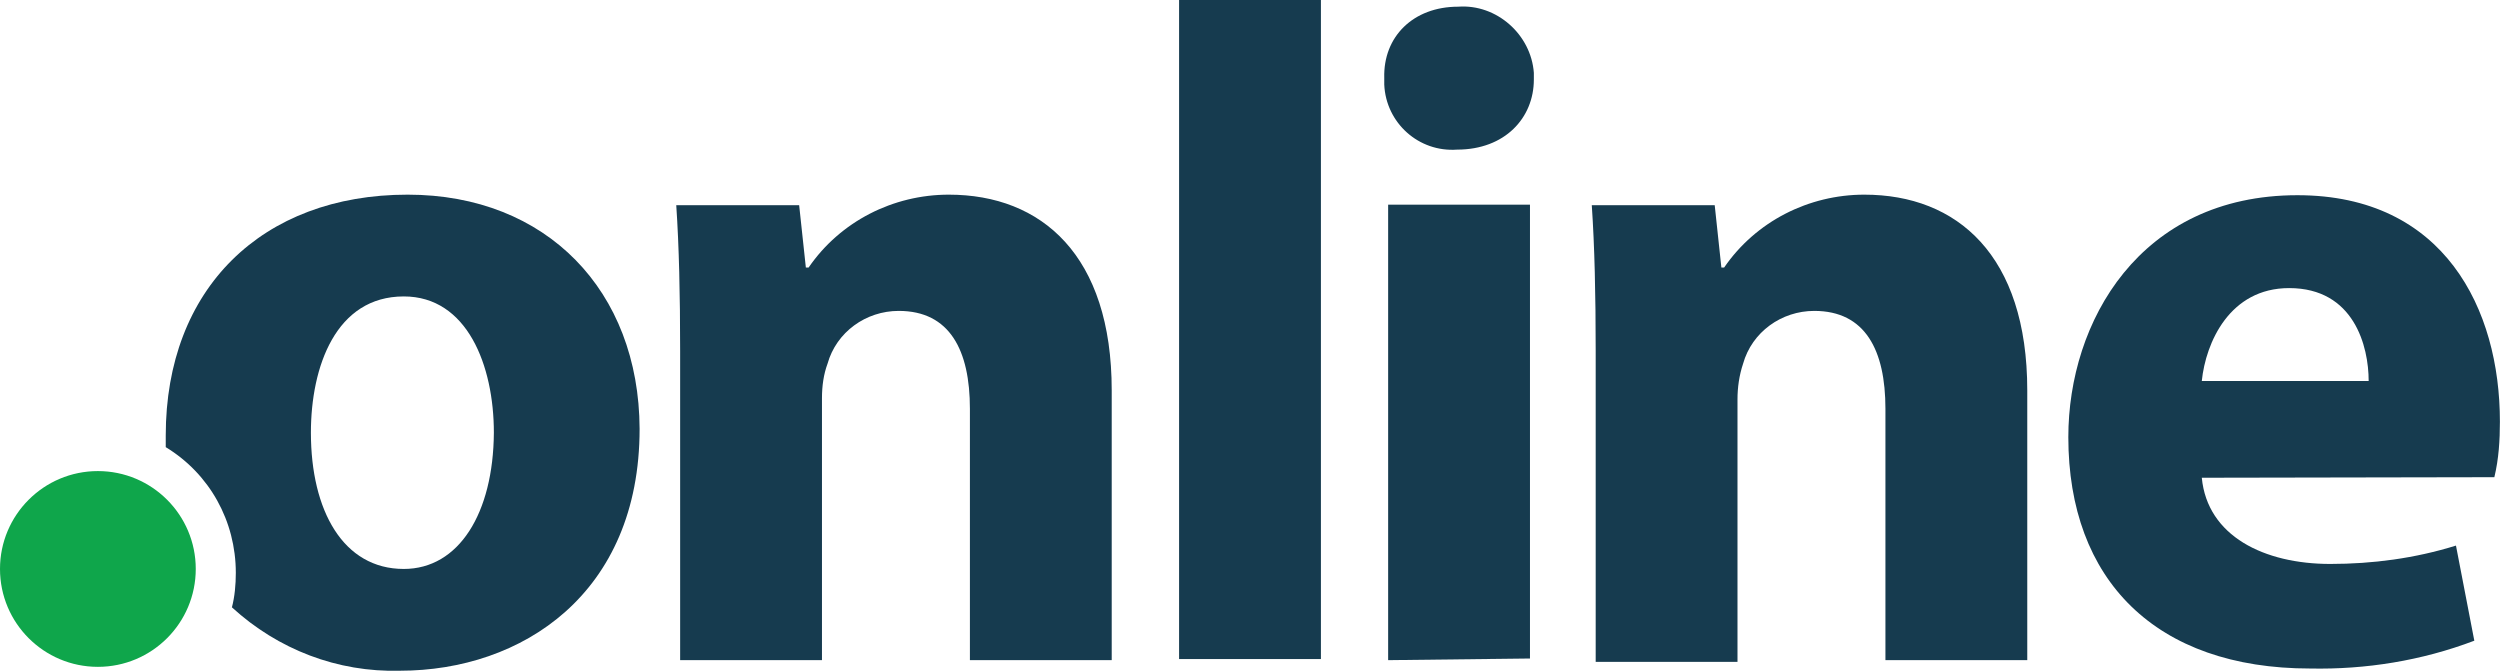 <svg xmlns="http://www.w3.org/2000/svg" fill="none" viewBox="0 0 104.35 28"><path d="M28.389 14.648C28.389 12.28 28.343 10.284 28.227 8.566H33.357L33.636 11.166H33.752C35.075 9.239 37.28 8.125 39.602 8.125C43.478 8.125 46.403 10.655 46.403 16.296V27.555H40.484V17.062C40.484 14.625 39.648 12.977 37.512 12.977C36.143 12.977 34.912 13.859 34.541 15.182C34.378 15.623 34.309 16.111 34.309 16.621V27.555H28.389V14.648Z" fill="#163B4F"></path><path d="M49.215 0H55.135V27.509H49.215V0Z" fill="#163B4F"></path><path d="M64.023 3.32C64.023 4.921 62.816 6.245 60.82 6.245C59.218 6.361 57.848 5.13 57.779 3.529C57.779 3.413 57.779 3.366 57.779 3.25C57.732 1.532 58.986 0.279 60.866 0.279C62.468 0.163 63.907 1.439 64.023 3.041C64.023 3.157 64.023 3.25 64.023 3.32ZM57.941 27.555V8.543H63.861V27.486L57.941 27.555Z" fill="#163B4F"></path><path d="M66.604 14.648C66.604 12.28 66.558 10.284 66.441 8.566H71.572L71.85 11.166H71.966C73.29 9.239 75.495 8.125 77.816 8.125C81.693 8.125 84.618 10.655 84.618 16.296V27.555H78.698V17.062C78.698 14.625 77.863 12.977 75.727 12.977C74.358 12.977 73.127 13.859 72.756 15.182C72.593 15.67 72.523 16.18 72.523 16.668V27.625H66.604V14.648Z" fill="#163B4F"></path><path d="M91.903 19.941C92.136 22.378 94.504 23.539 97.266 23.539C99.03 23.539 100.795 23.307 102.512 22.773L103.278 26.743C101.073 27.579 98.752 27.95 96.43 27.904C89.977 27.904 86.332 24.212 86.332 18.246C86.332 13.441 89.303 8.148 95.896 8.148C102.025 8.148 104.346 12.907 104.346 17.596C104.346 18.363 104.3 19.152 104.114 19.918L91.903 19.941ZM98.868 15.902C98.868 14.463 98.264 12.025 95.548 12.025C93.064 12.025 92.066 14.3 91.903 15.902H98.868Z" fill="#163B4F"></path><path d="M17.016 8.125C10.934 8.125 6.918 12.048 6.918 18.177C6.918 18.339 6.918 18.502 6.918 18.664C8.752 19.779 9.843 21.752 9.843 23.911C9.843 24.398 9.797 24.909 9.68 25.35C11.607 27.114 14.091 28.066 16.691 27.996C21.775 27.996 26.697 24.793 26.697 17.898C26.673 12.141 22.82 8.125 17.016 8.125ZM16.854 23.748C14.323 23.748 12.977 21.311 12.977 18.061C12.977 15.298 14.021 12.373 16.854 12.373C19.5 12.373 20.614 15.252 20.614 18.061C20.591 21.427 19.152 23.748 16.854 23.748Z" fill="#163B4F"></path><path d="M4.086 27.834C6.342 27.834 8.171 26.005 8.171 23.748C8.171 21.492 6.342 19.663 4.086 19.663C1.829 19.663 0 21.492 0 23.748C0 26.005 1.829 27.834 4.086 27.834Z" fill="#0FA64B"></path></svg>